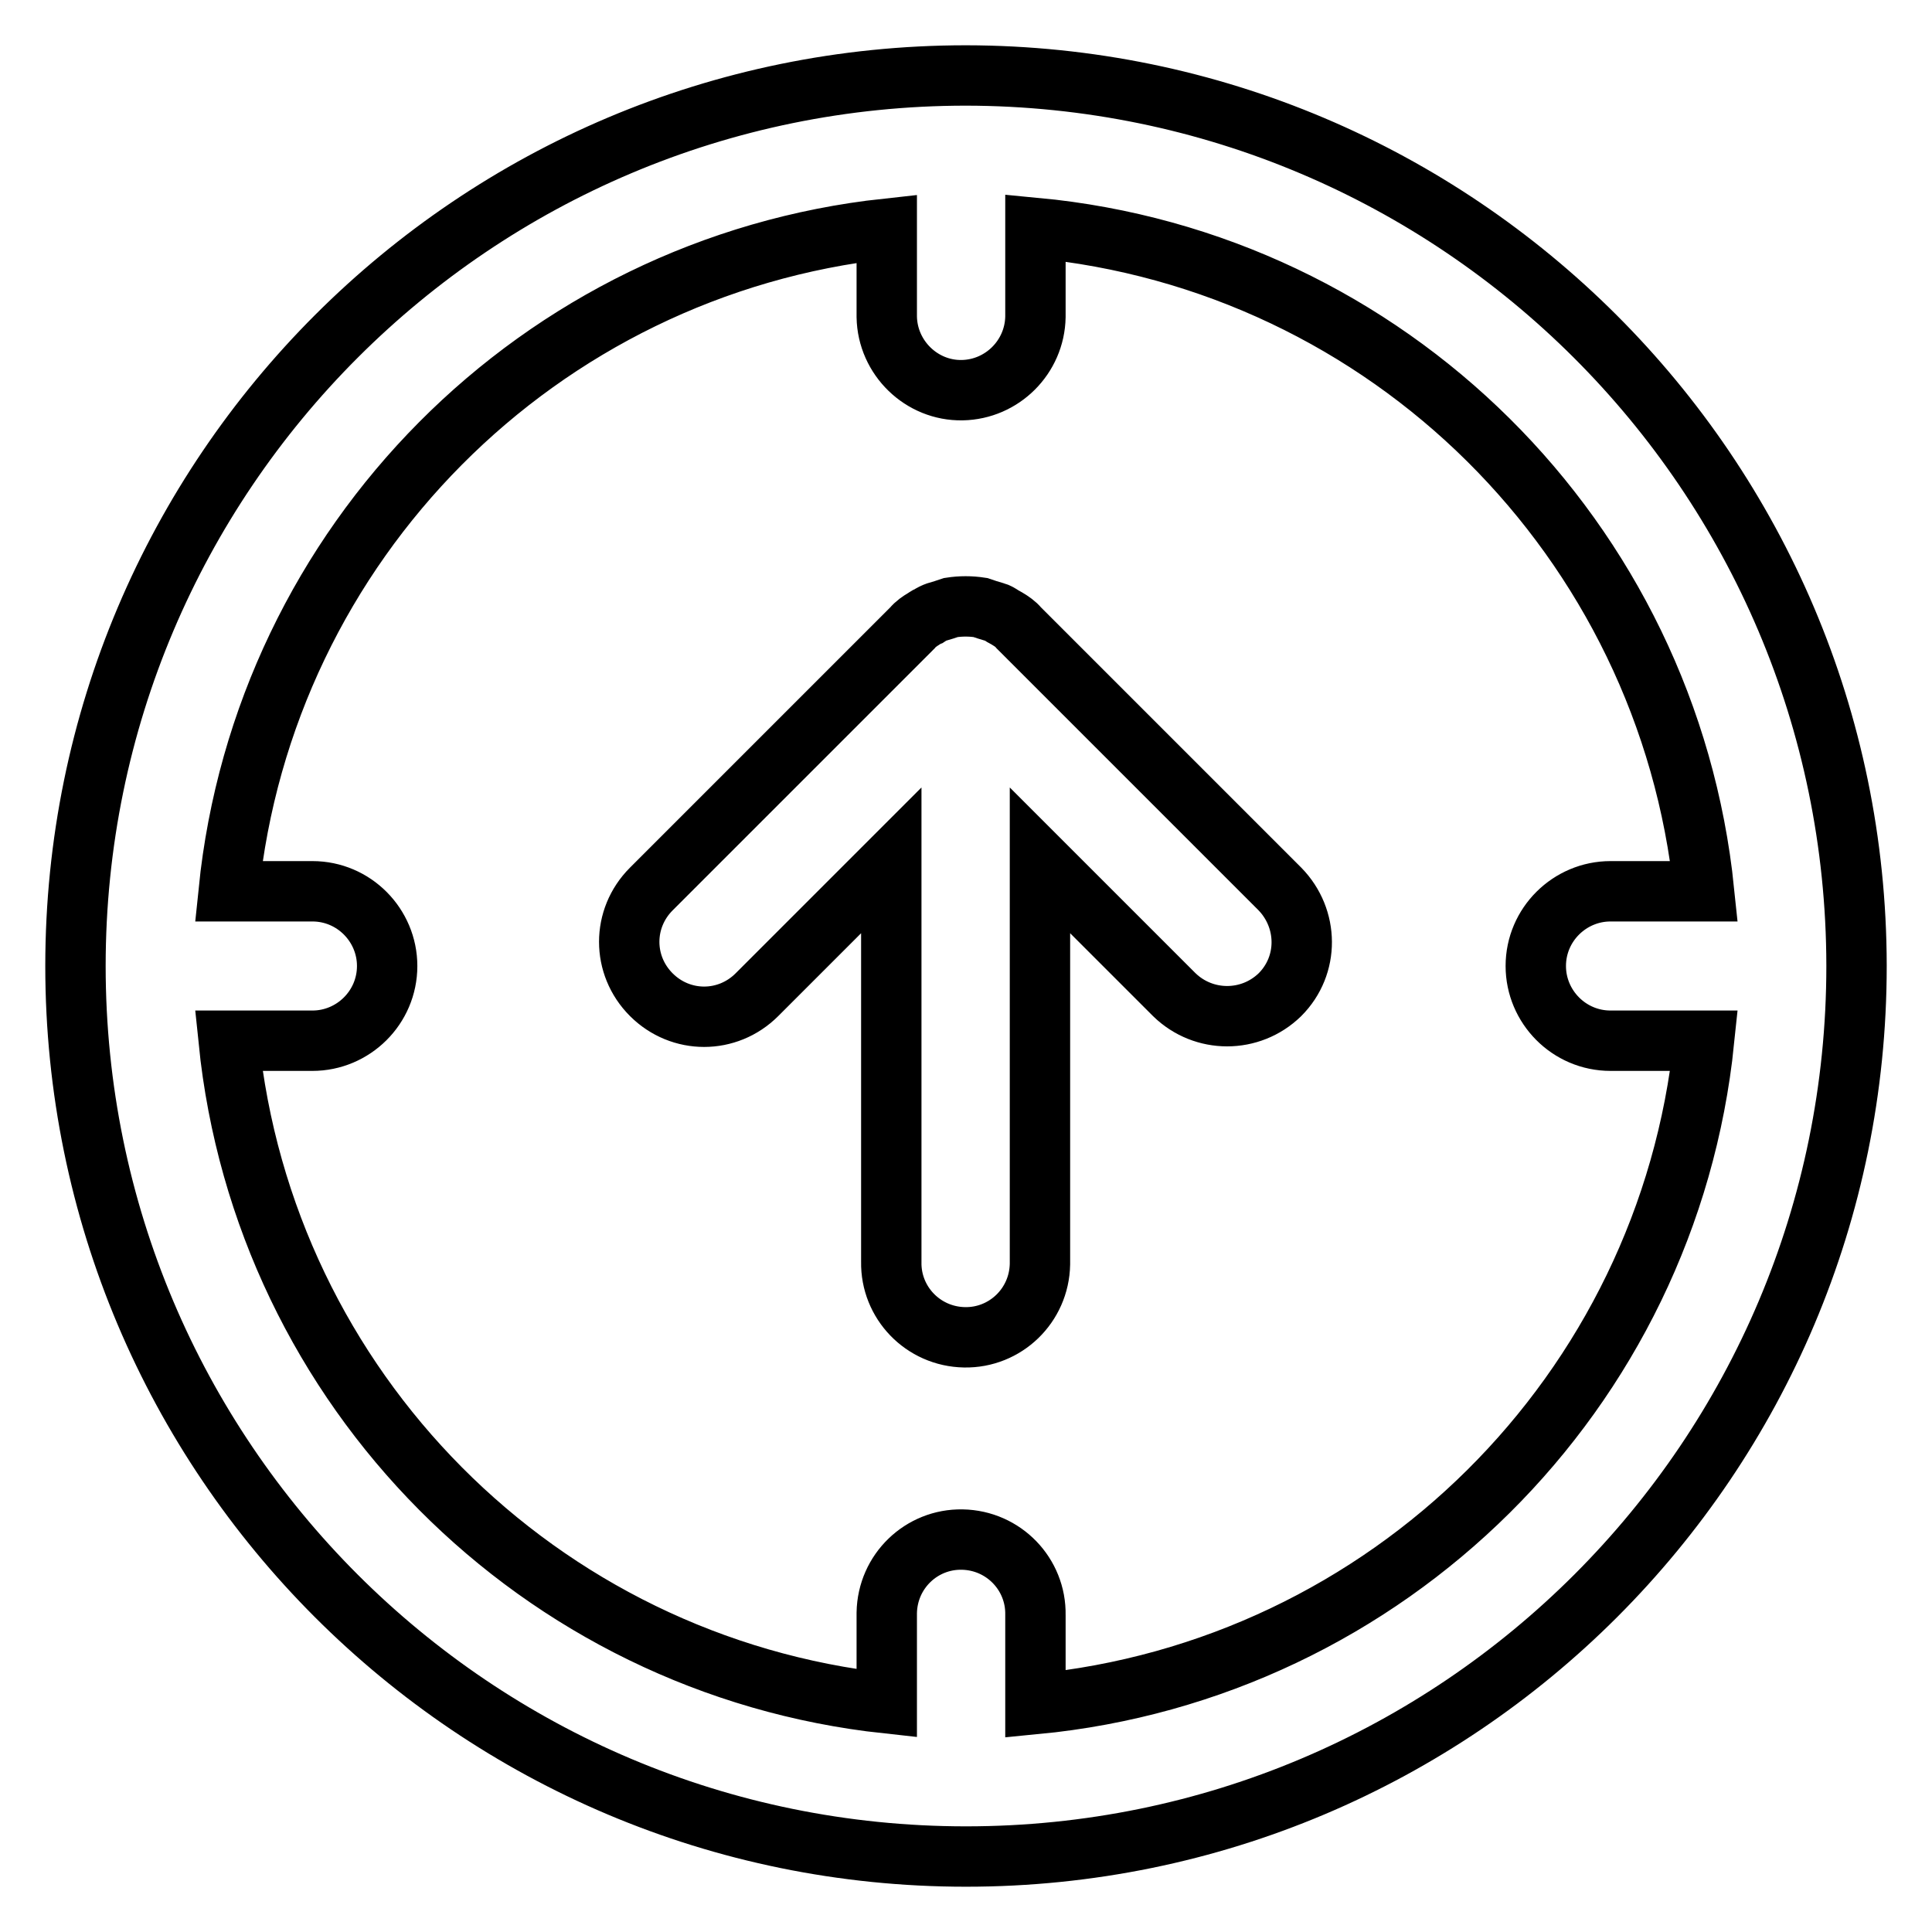 <?xml version="1.0" encoding="utf-8"?>
<!-- Svg Vector Icons : http://www.onlinewebfonts.com/icon -->
<!DOCTYPE svg PUBLIC "-//W3C//DTD SVG 1.1//EN" "http://www.w3.org/Graphics/SVG/1.1/DTD/svg11.dtd">
<svg version="1.1" xmlns="http://www.w3.org/2000/svg" xmlns:xlink="http://www.w3.org/1999/xlink" x="0px" y="0px" viewBox="0 0 256 256" enable-background="new 0 0 256 256" xml:space="preserve">
<g> <path stroke-width="8" fill-opacity="0" stroke="#000000"  d="M135,83.2c-0.4-0.5-1-0.9-1.5-1.2c-0.2-0.1-0.5-0.3-0.7-0.4c-0.3-0.2-0.6-0.4-1-0.5c-0.3-0.1-0.7-0.2-1-0.3 c-0.3-0.1-0.6-0.2-0.9-0.3c-1.3-0.2-2.6-0.2-3.9,0c-0.3,0.1-0.6,0.2-0.9,0.3c-0.3,0.1-0.7,0.2-1,0.3c-0.3,0.1-0.7,0.3-1,0.5 c-0.3,0.1-0.5,0.3-0.7,0.4c-0.5,0.3-1.1,0.7-1.5,1.2l-34.6,34.6c-3.9,3.9-3.9,10.1,0,14c3.9,3.9,10.1,3.9,14,0l0,0l17.8-17.8v53.2 c-0.1,5.4,4.2,9.9,9.7,10c5.4,0.1,9.9-4.2,10-9.7c0-0.1,0-0.2,0-0.4V114l17.8,17.8c3.9,3.8,10.1,3.8,14,0c3.9-3.9,3.8-10.1,0-14 l0,0L135,83.2z M128,10C62.9,10,10,62.8,10,128c0,65.2,52.8,118,118,118c65.2,0,118-52.8,118-118c0,0,0,0,0-0.1 C245.9,62.8,193.1,10.1,128,10z M137.2,225.8V214c0.1-5.4-4.2-9.9-9.7-10c-5.4-0.1-9.9,4.2-10,9.7c0,0.1,0,0.2,0,0.4v11.6 c-46.1-5-82.5-41.6-87.2-87.8h11.1c5.4,0,9.9-4.4,9.9-9.9c0-5.4-4.4-9.9-9.9-9.9H30.3c4.7-46.2,41.1-82.8,87.2-87.8V42 c0.1,5.4,4.6,9.8,10,9.7c5.3-0.1,9.6-4.4,9.7-9.7V30.2c46.7,4.4,83.8,41.2,88.6,87.9h-12.4c-5.4,0-9.9,4.4-9.9,9.9 c0,5.4,4.4,9.9,9.9,9.9h12.4C221,184.5,183.9,221.3,137.2,225.8z"/></g>
</svg>